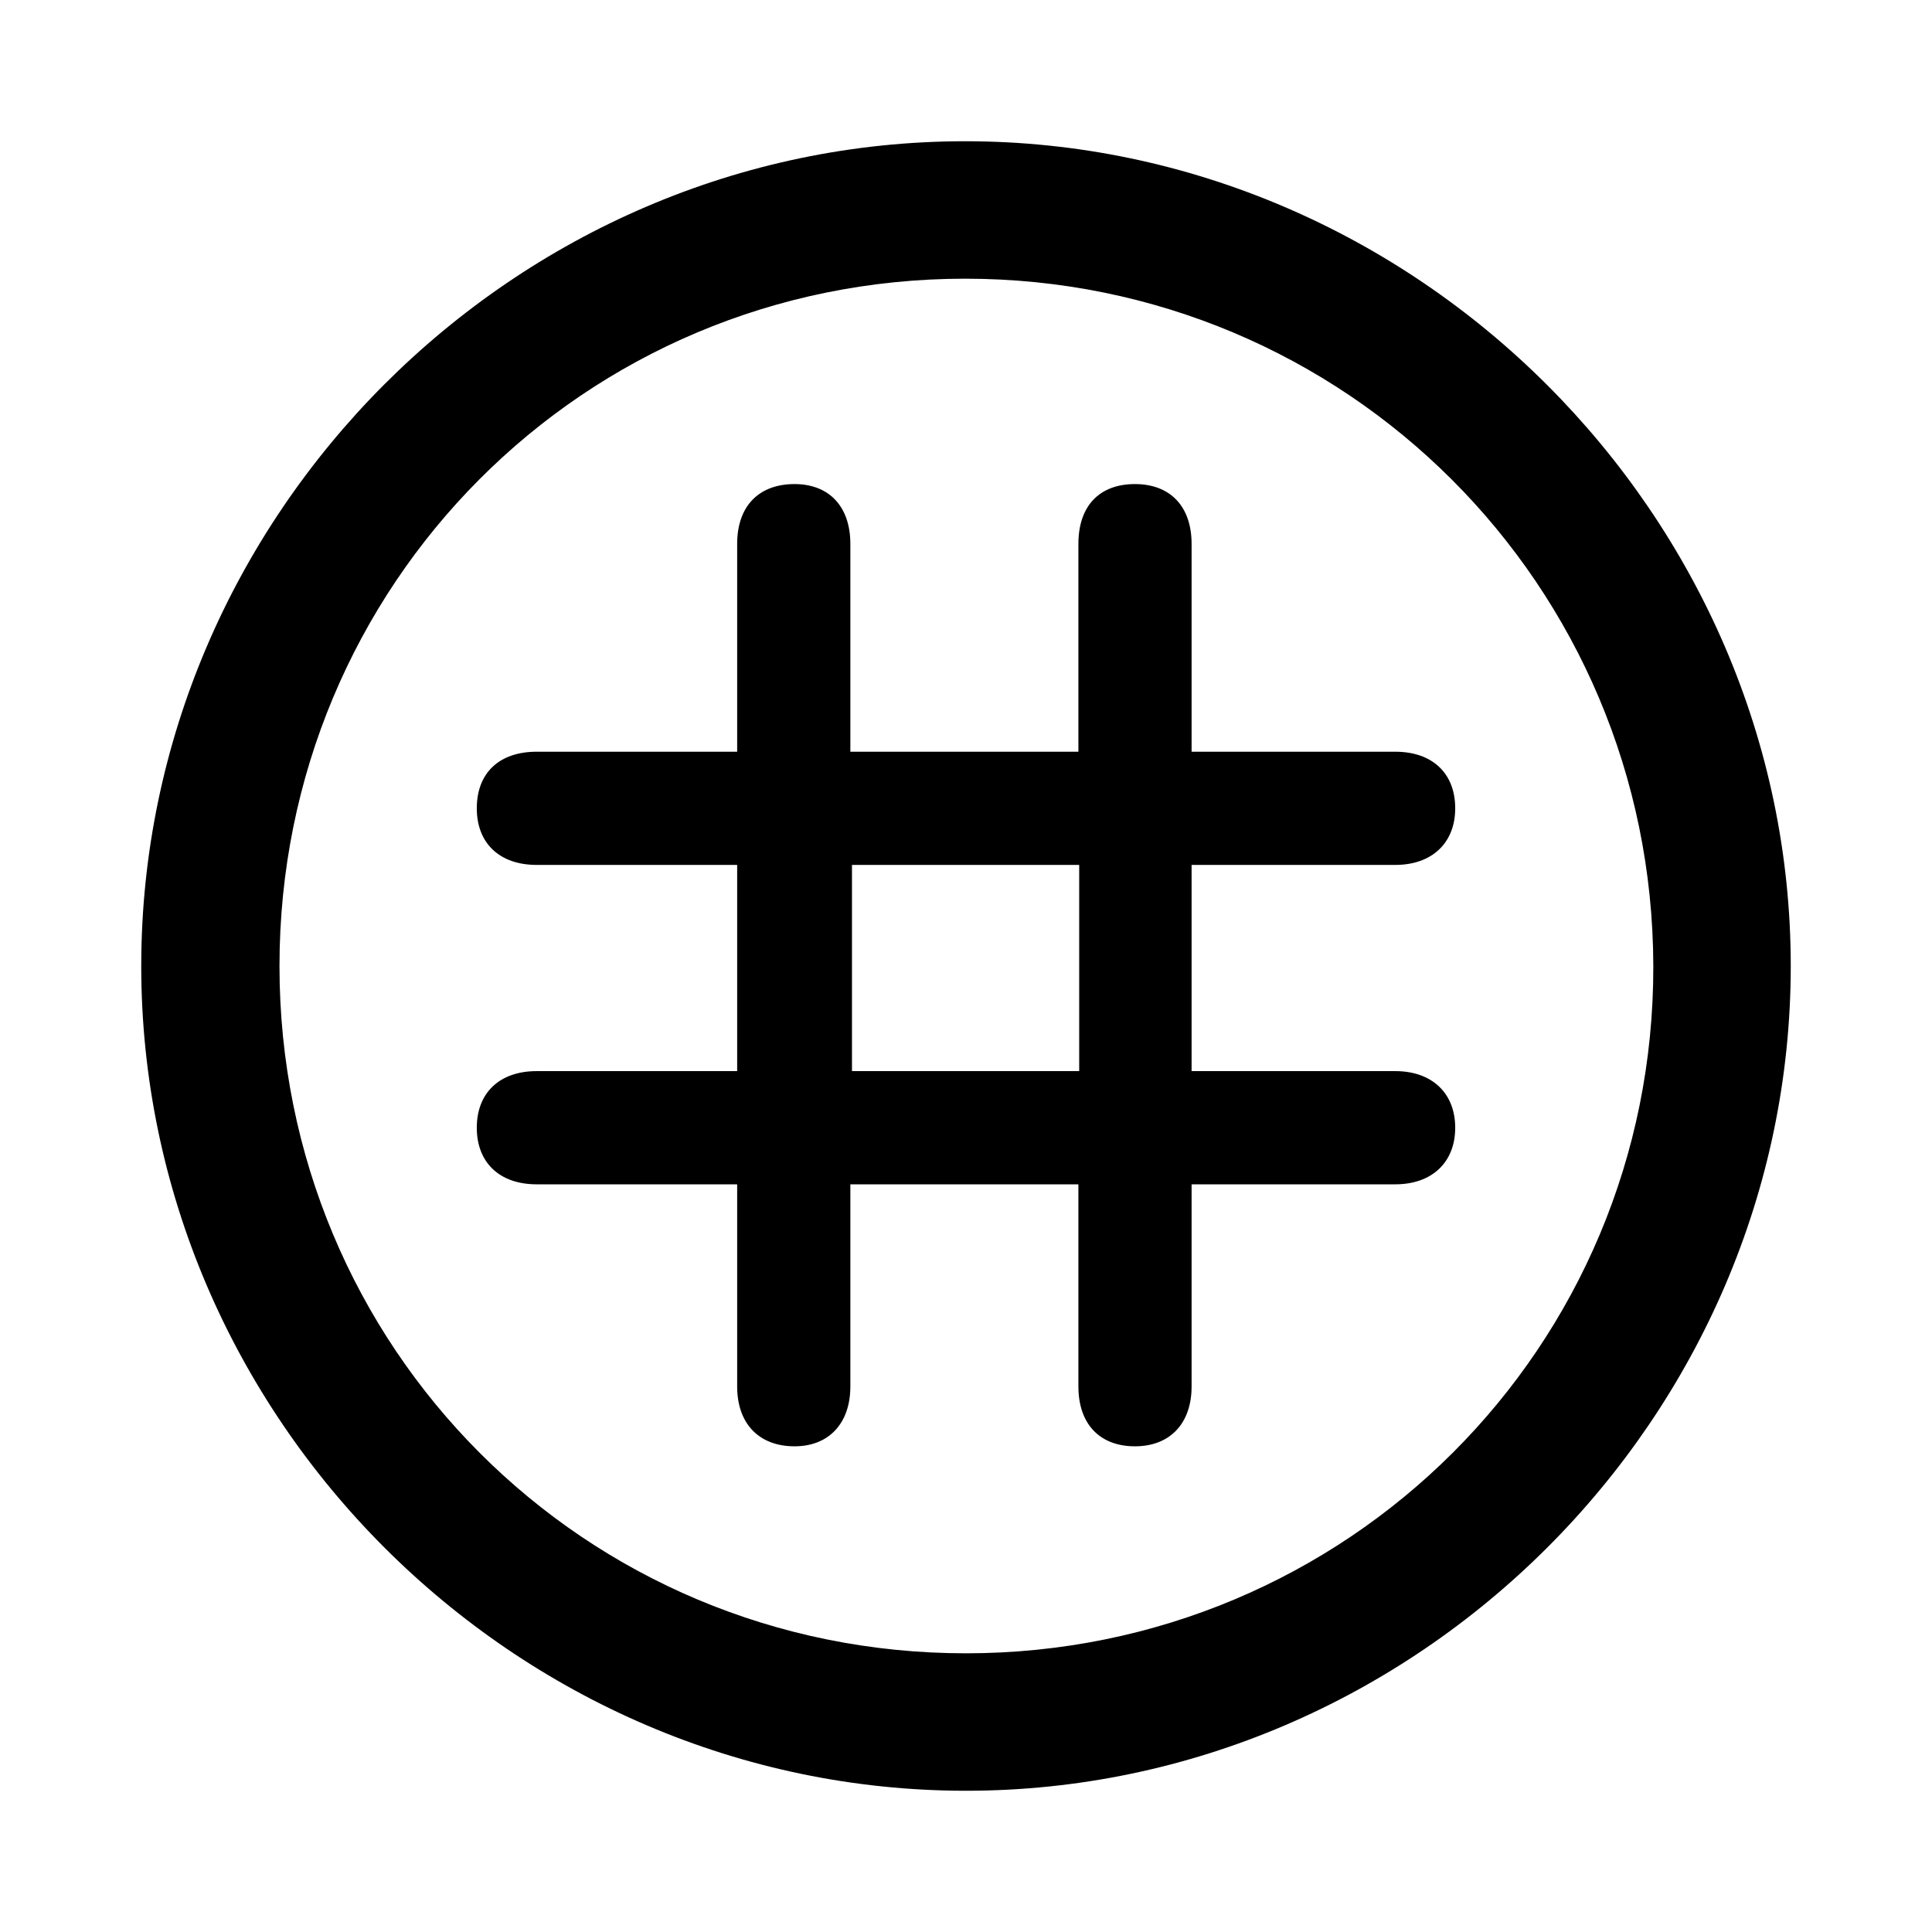 <?xml version="1.0" encoding="utf-8"?>
<svg fill="#000000" width="800px" height="800px" viewBox="0 0 56 56" xmlns="http://www.w3.org/2000/svg"><path d="M 28 51.906 C 41.055 51.906 51.906 41.078 51.906 28 C 51.906 14.945 41.031 4.094 27.977 4.094 C 14.898 4.094 4.094 14.945 4.094 28 C 4.094 41.078 14.922 51.906 28 51.906 Z M 28 47.922 C 16.937 47.922 8.101 39.062 8.101 28 C 8.101 16.961 16.914 8.078 27.977 8.078 C 39.016 8.078 47.898 16.961 47.922 28 C 47.945 39.062 39.039 47.922 28 47.922 Z M 13.82 32.688 C 13.82 33.695 14.476 34.328 15.555 34.328 L 21.367 34.328 L 21.367 40.188 C 21.367 41.266 22 41.922 23.031 41.922 C 24.015 41.922 24.648 41.266 24.648 40.188 L 24.648 34.328 L 31.258 34.328 L 31.258 40.188 C 31.258 41.266 31.867 41.922 32.898 41.922 C 33.906 41.922 34.539 41.266 34.539 40.188 L 34.539 34.328 L 40.445 34.328 C 41.5 34.328 42.18 33.695 42.18 32.688 C 42.18 31.68 41.5 31.047 40.445 31.047 L 34.539 31.047 L 34.539 25.07 L 40.445 25.07 C 41.5 25.07 42.18 24.438 42.18 23.43 C 42.18 22.398 41.5 21.789 40.445 21.789 L 34.539 21.789 L 34.539 15.766 C 34.539 14.664 33.906 14.031 32.898 14.031 C 31.867 14.031 31.258 14.664 31.258 15.766 L 31.258 21.789 L 24.648 21.789 L 24.648 15.766 C 24.648 14.664 24.015 14.031 23.031 14.031 C 22 14.031 21.367 14.664 21.367 15.766 L 21.367 21.789 L 15.555 21.789 C 14.476 21.789 13.82 22.398 13.82 23.43 C 13.82 24.438 14.476 25.07 15.555 25.07 L 21.367 25.07 L 21.367 31.047 L 15.555 31.047 C 14.476 31.047 13.82 31.68 13.82 32.688 Z M 24.695 31.047 L 24.695 25.07 L 31.281 25.07 L 31.281 31.047 Z"/></svg>